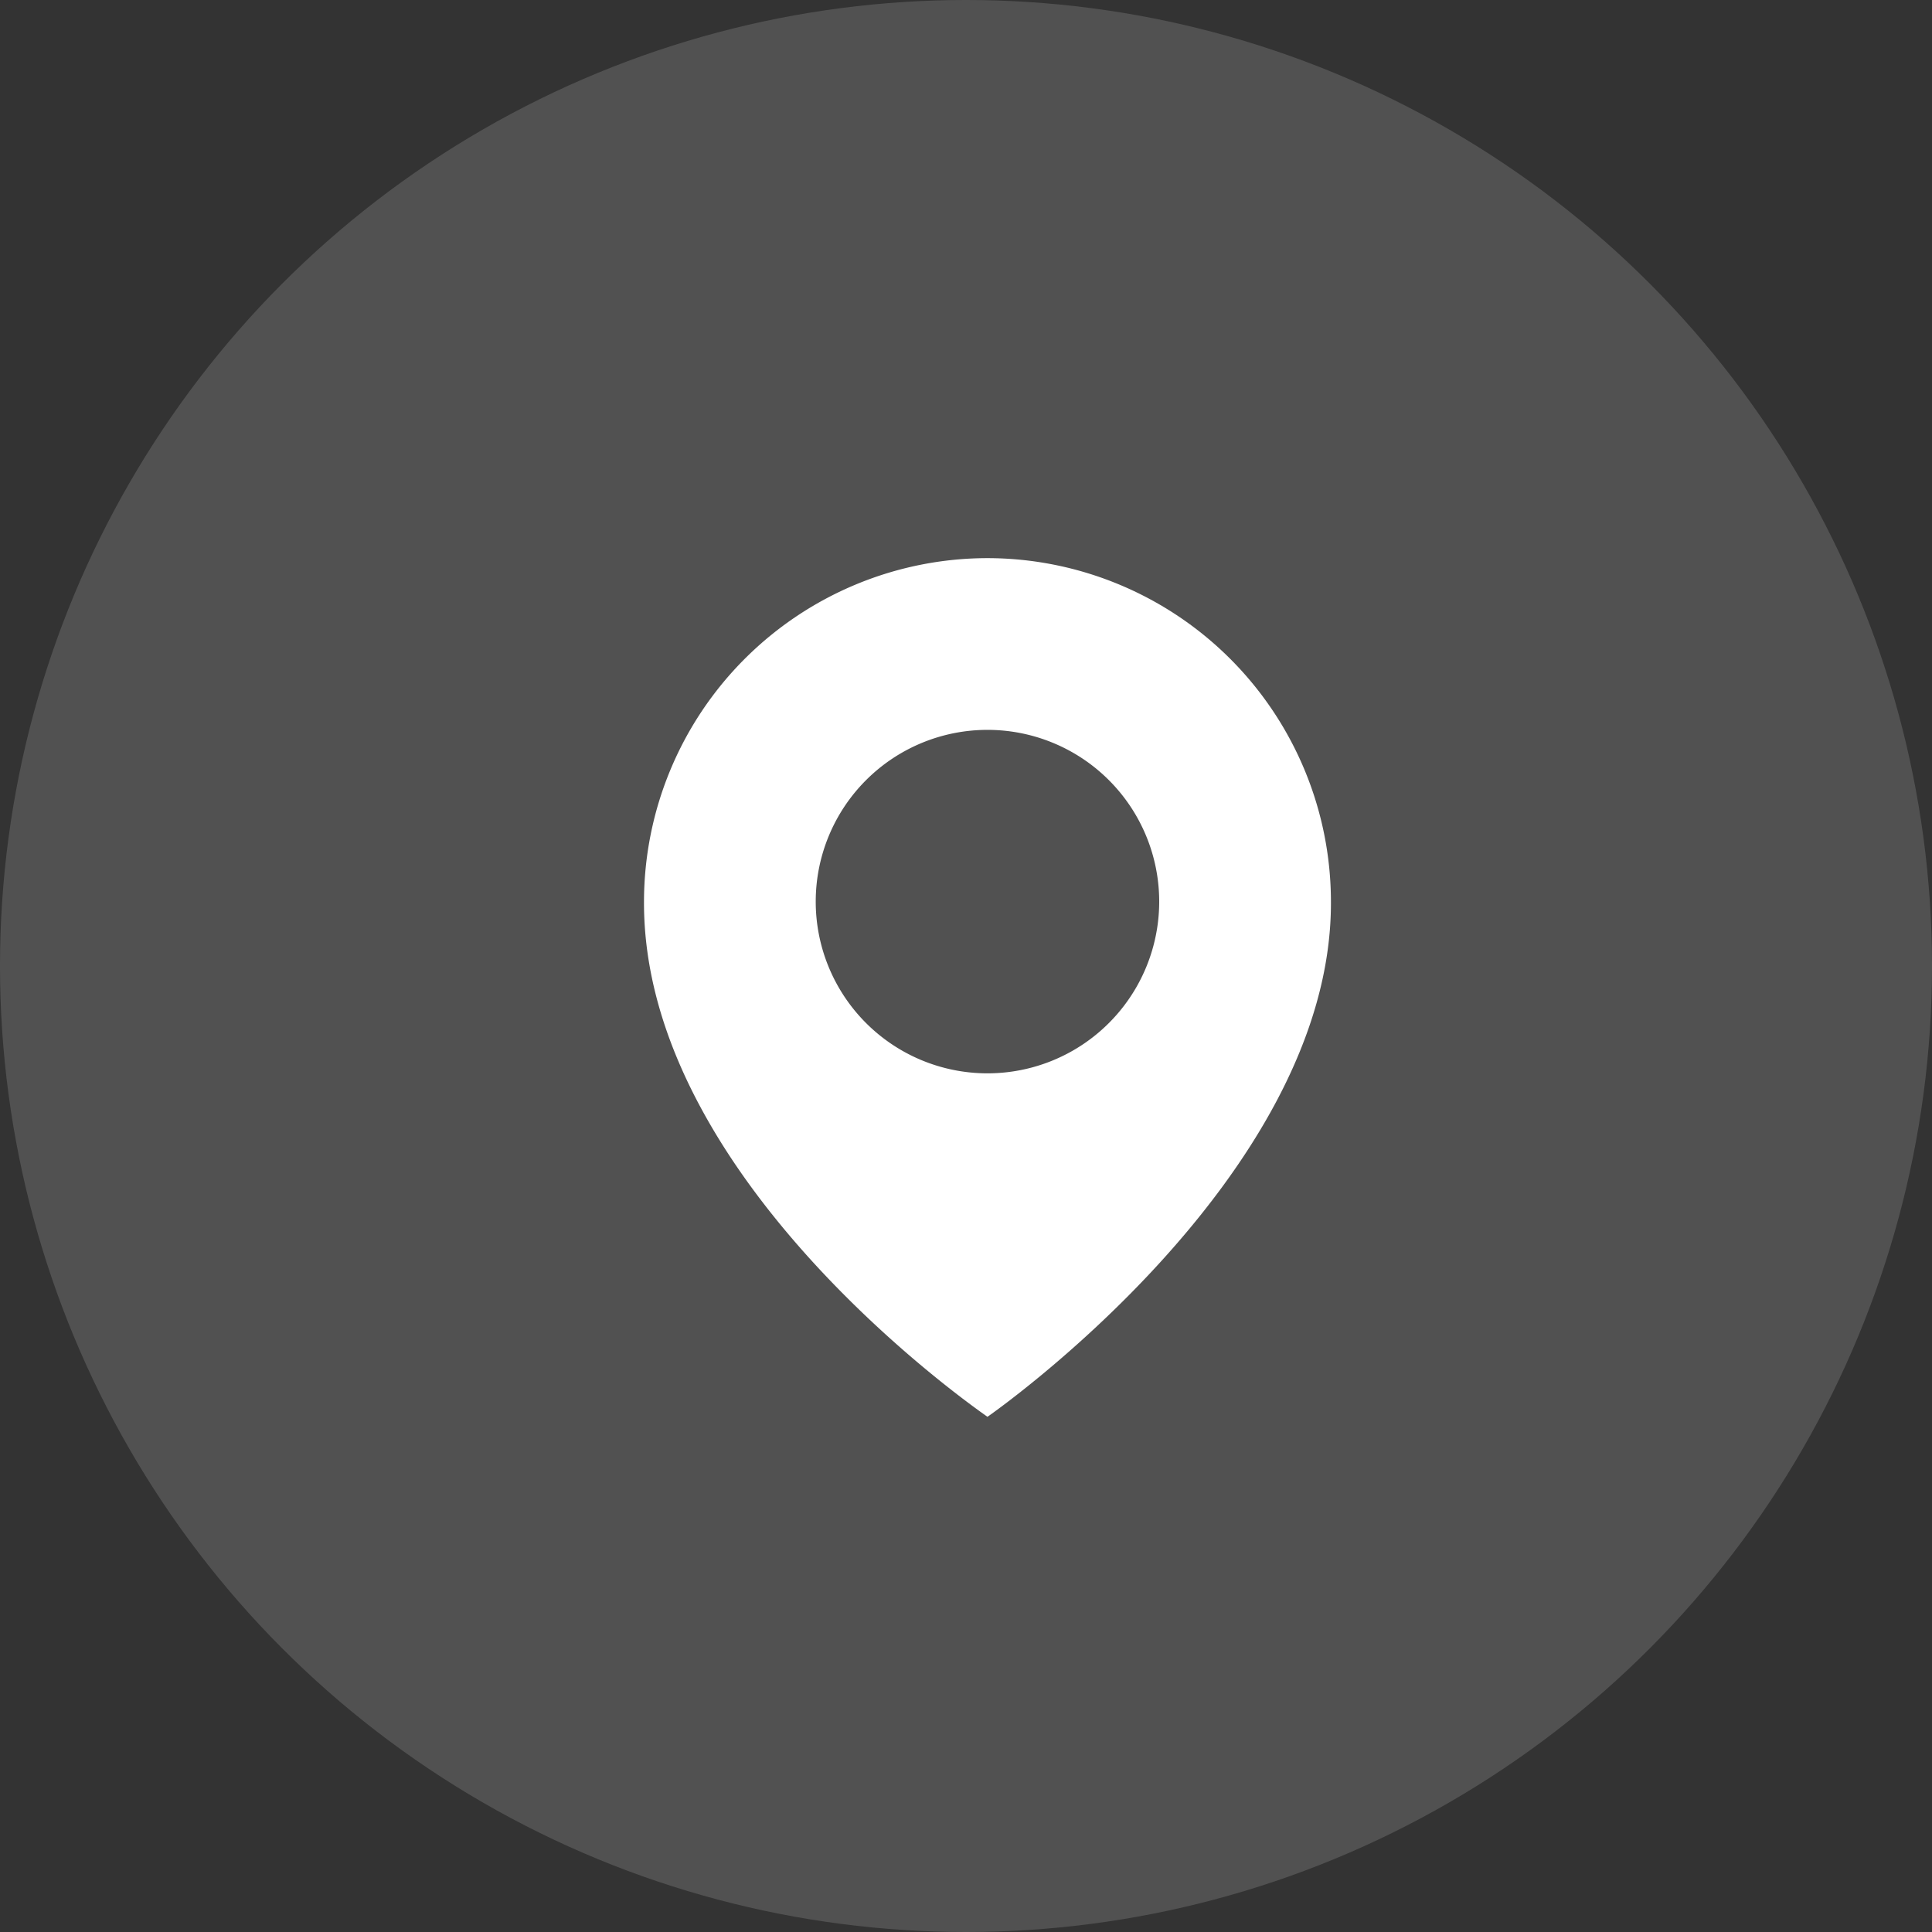 <svg xmlns="http://www.w3.org/2000/svg" width="45" height="45" viewBox="0 0 45 45"><rect x="0" y="0" width="45" height="45" fill="#333333" stroke="none"/><g transform="translate(-767 -5420)"><circle cx="22.5" cy="22.5" r="22.5" transform="translate(767 5420)" fill="#fff" opacity="0.15"></circle><path d="M14,3a8.009,8.009,0,0,0-8,7.995C5.971,17.44,13.7,22.784,14,23c0,0,8.029-5.56,8-12A8.009,8.009,0,0,0,14,3Zm0,12a4,4,0,1,1,4-4A4,4,0,0,1,14,15Z" transform="translate(776 5430)" fill="#fff"></path></g></svg>
